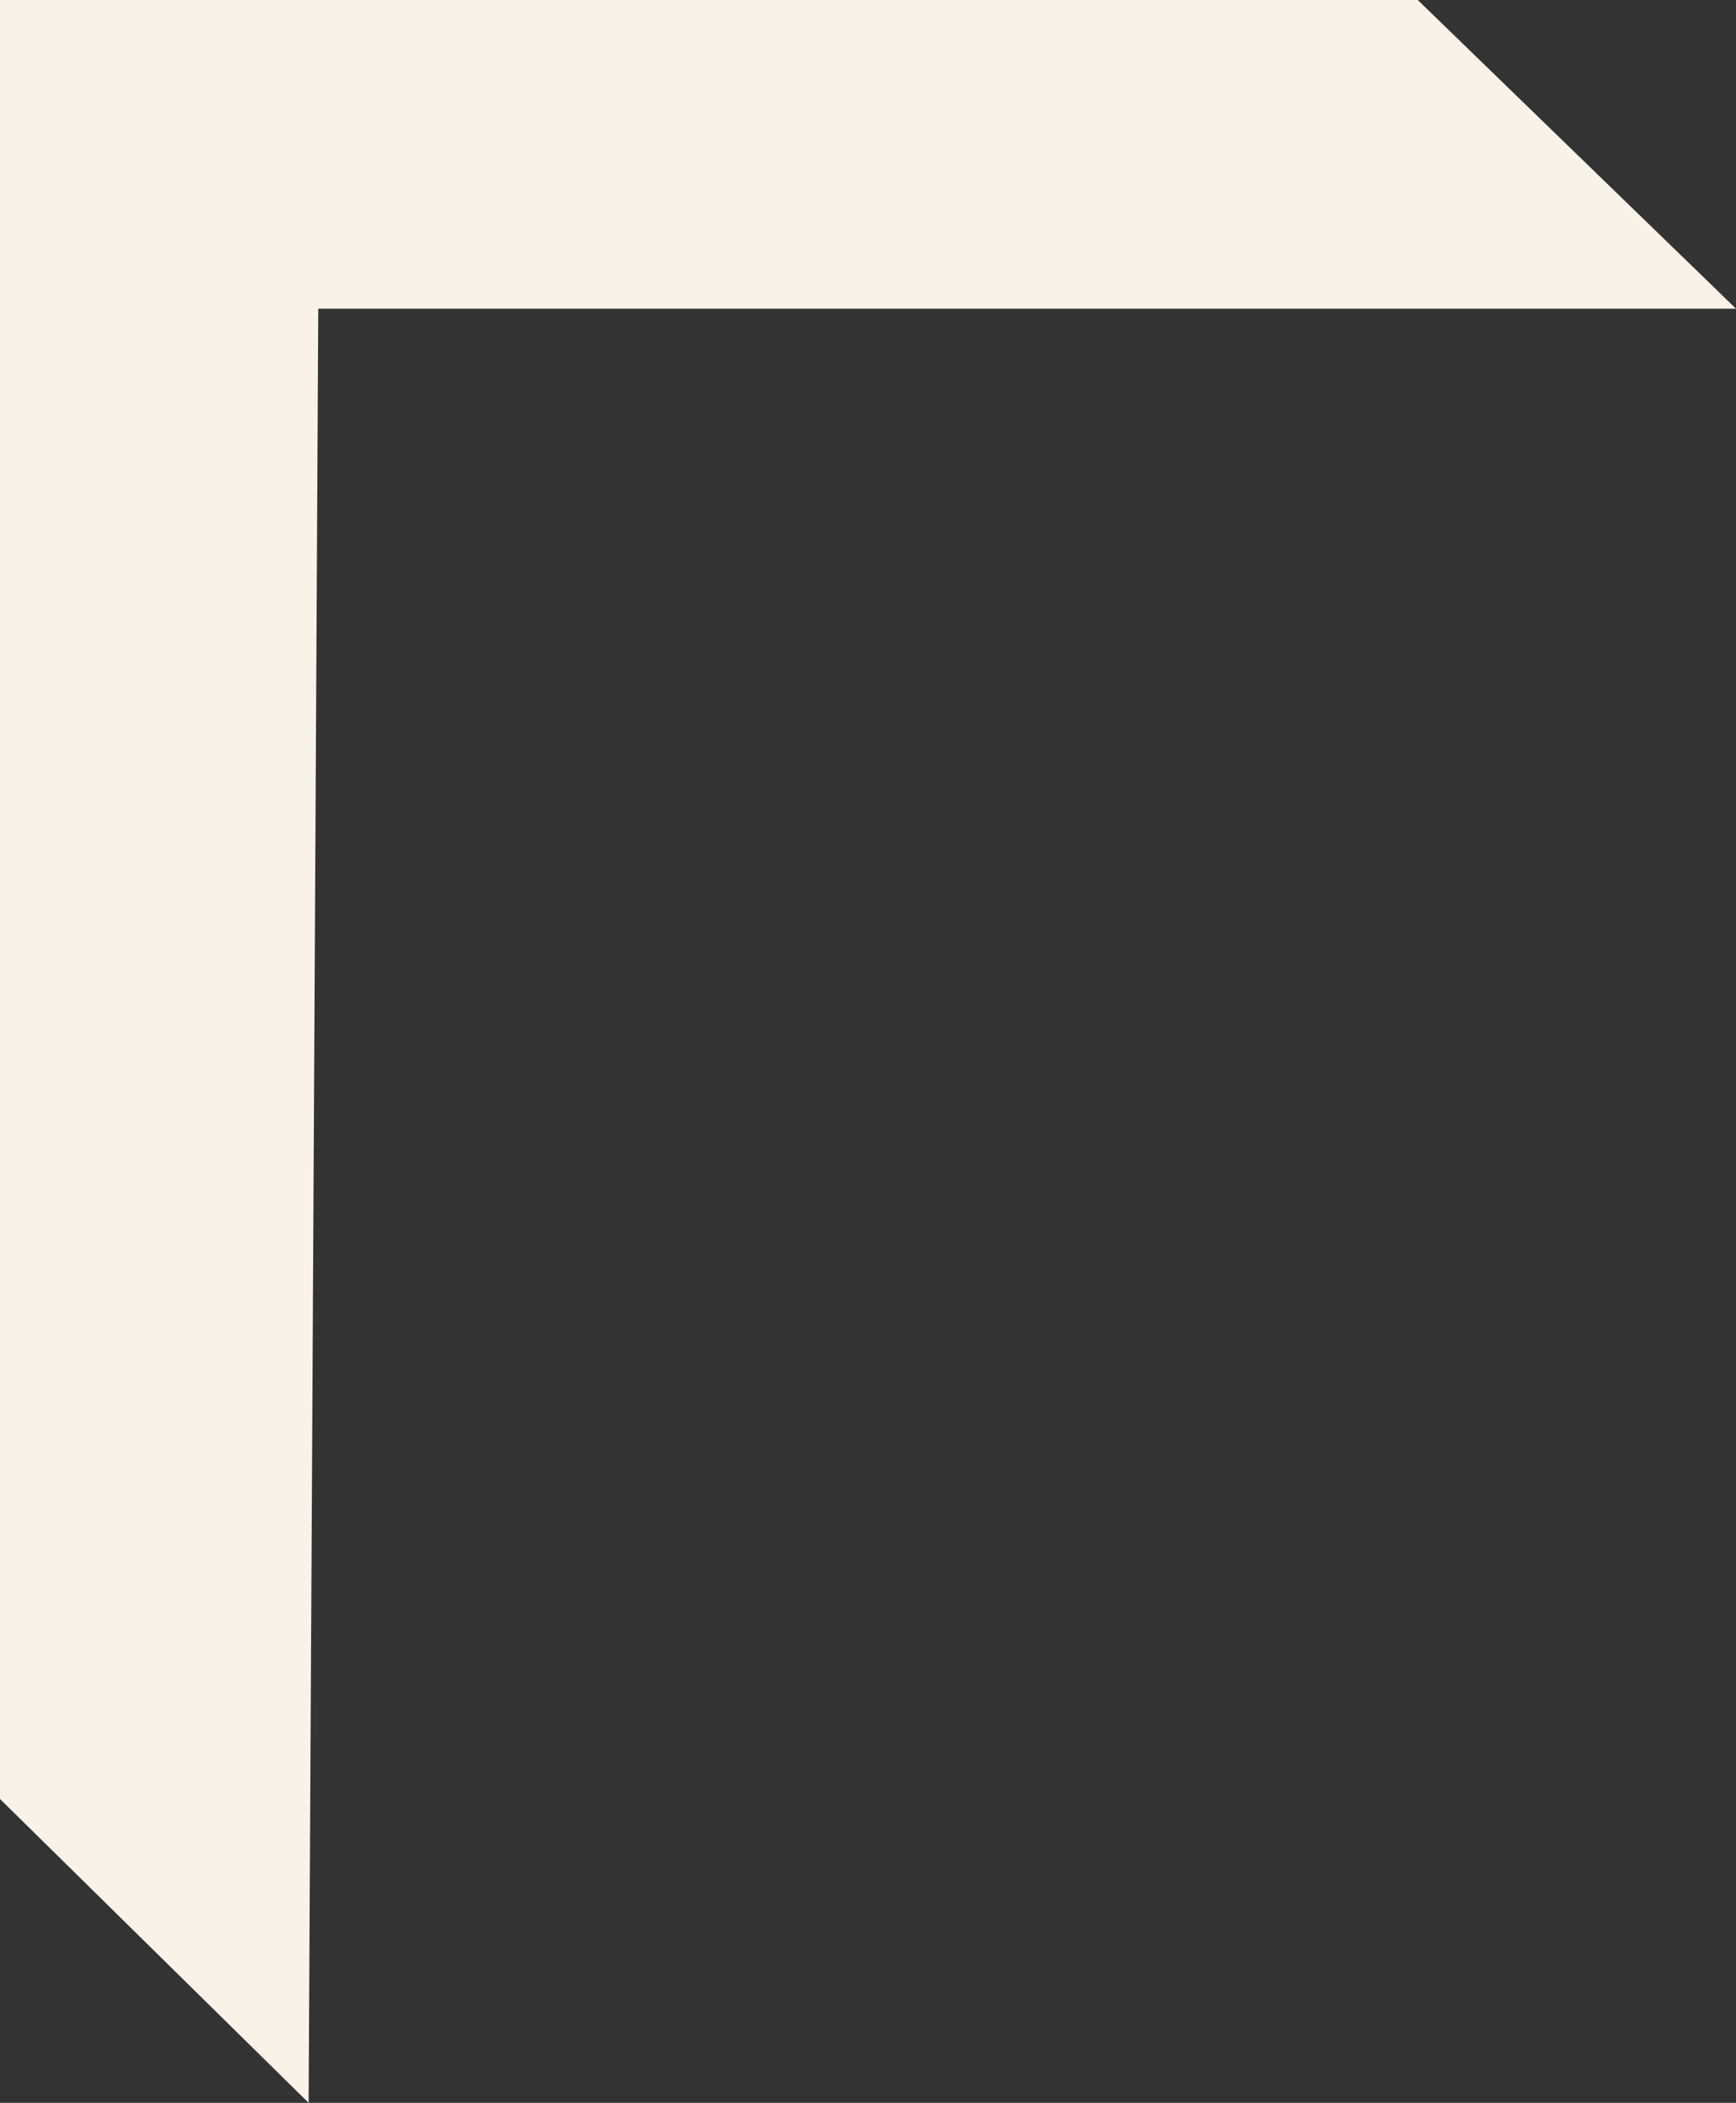 <?xml version="1.0" encoding="UTF-8"?> <!-- Generator: Adobe Illustrator 23.0.0, SVG Export Plug-In . SVG Version: 6.00 Build 0) --> <svg xmlns="http://www.w3.org/2000/svg" xmlns:xlink="http://www.w3.org/1999/xlink" id="Слой_1" x="0px" y="0px" viewBox="0 0 360 436" style="enable-background:new 0 0 360 436;" xml:space="preserve"><rect x="0" y="0" width="360" height="436" fill="#333333" stroke="none"/> <style type="text/css"> .st0{fill:#F9F2E8;} </style> <g> <g> <g> <g> <polygon id="SVGID_1_" class="st0" points="64,436 0,373 0,0 294,0 360,64 66,64 "></polygon> </g> </g> </g> </g> </svg> 